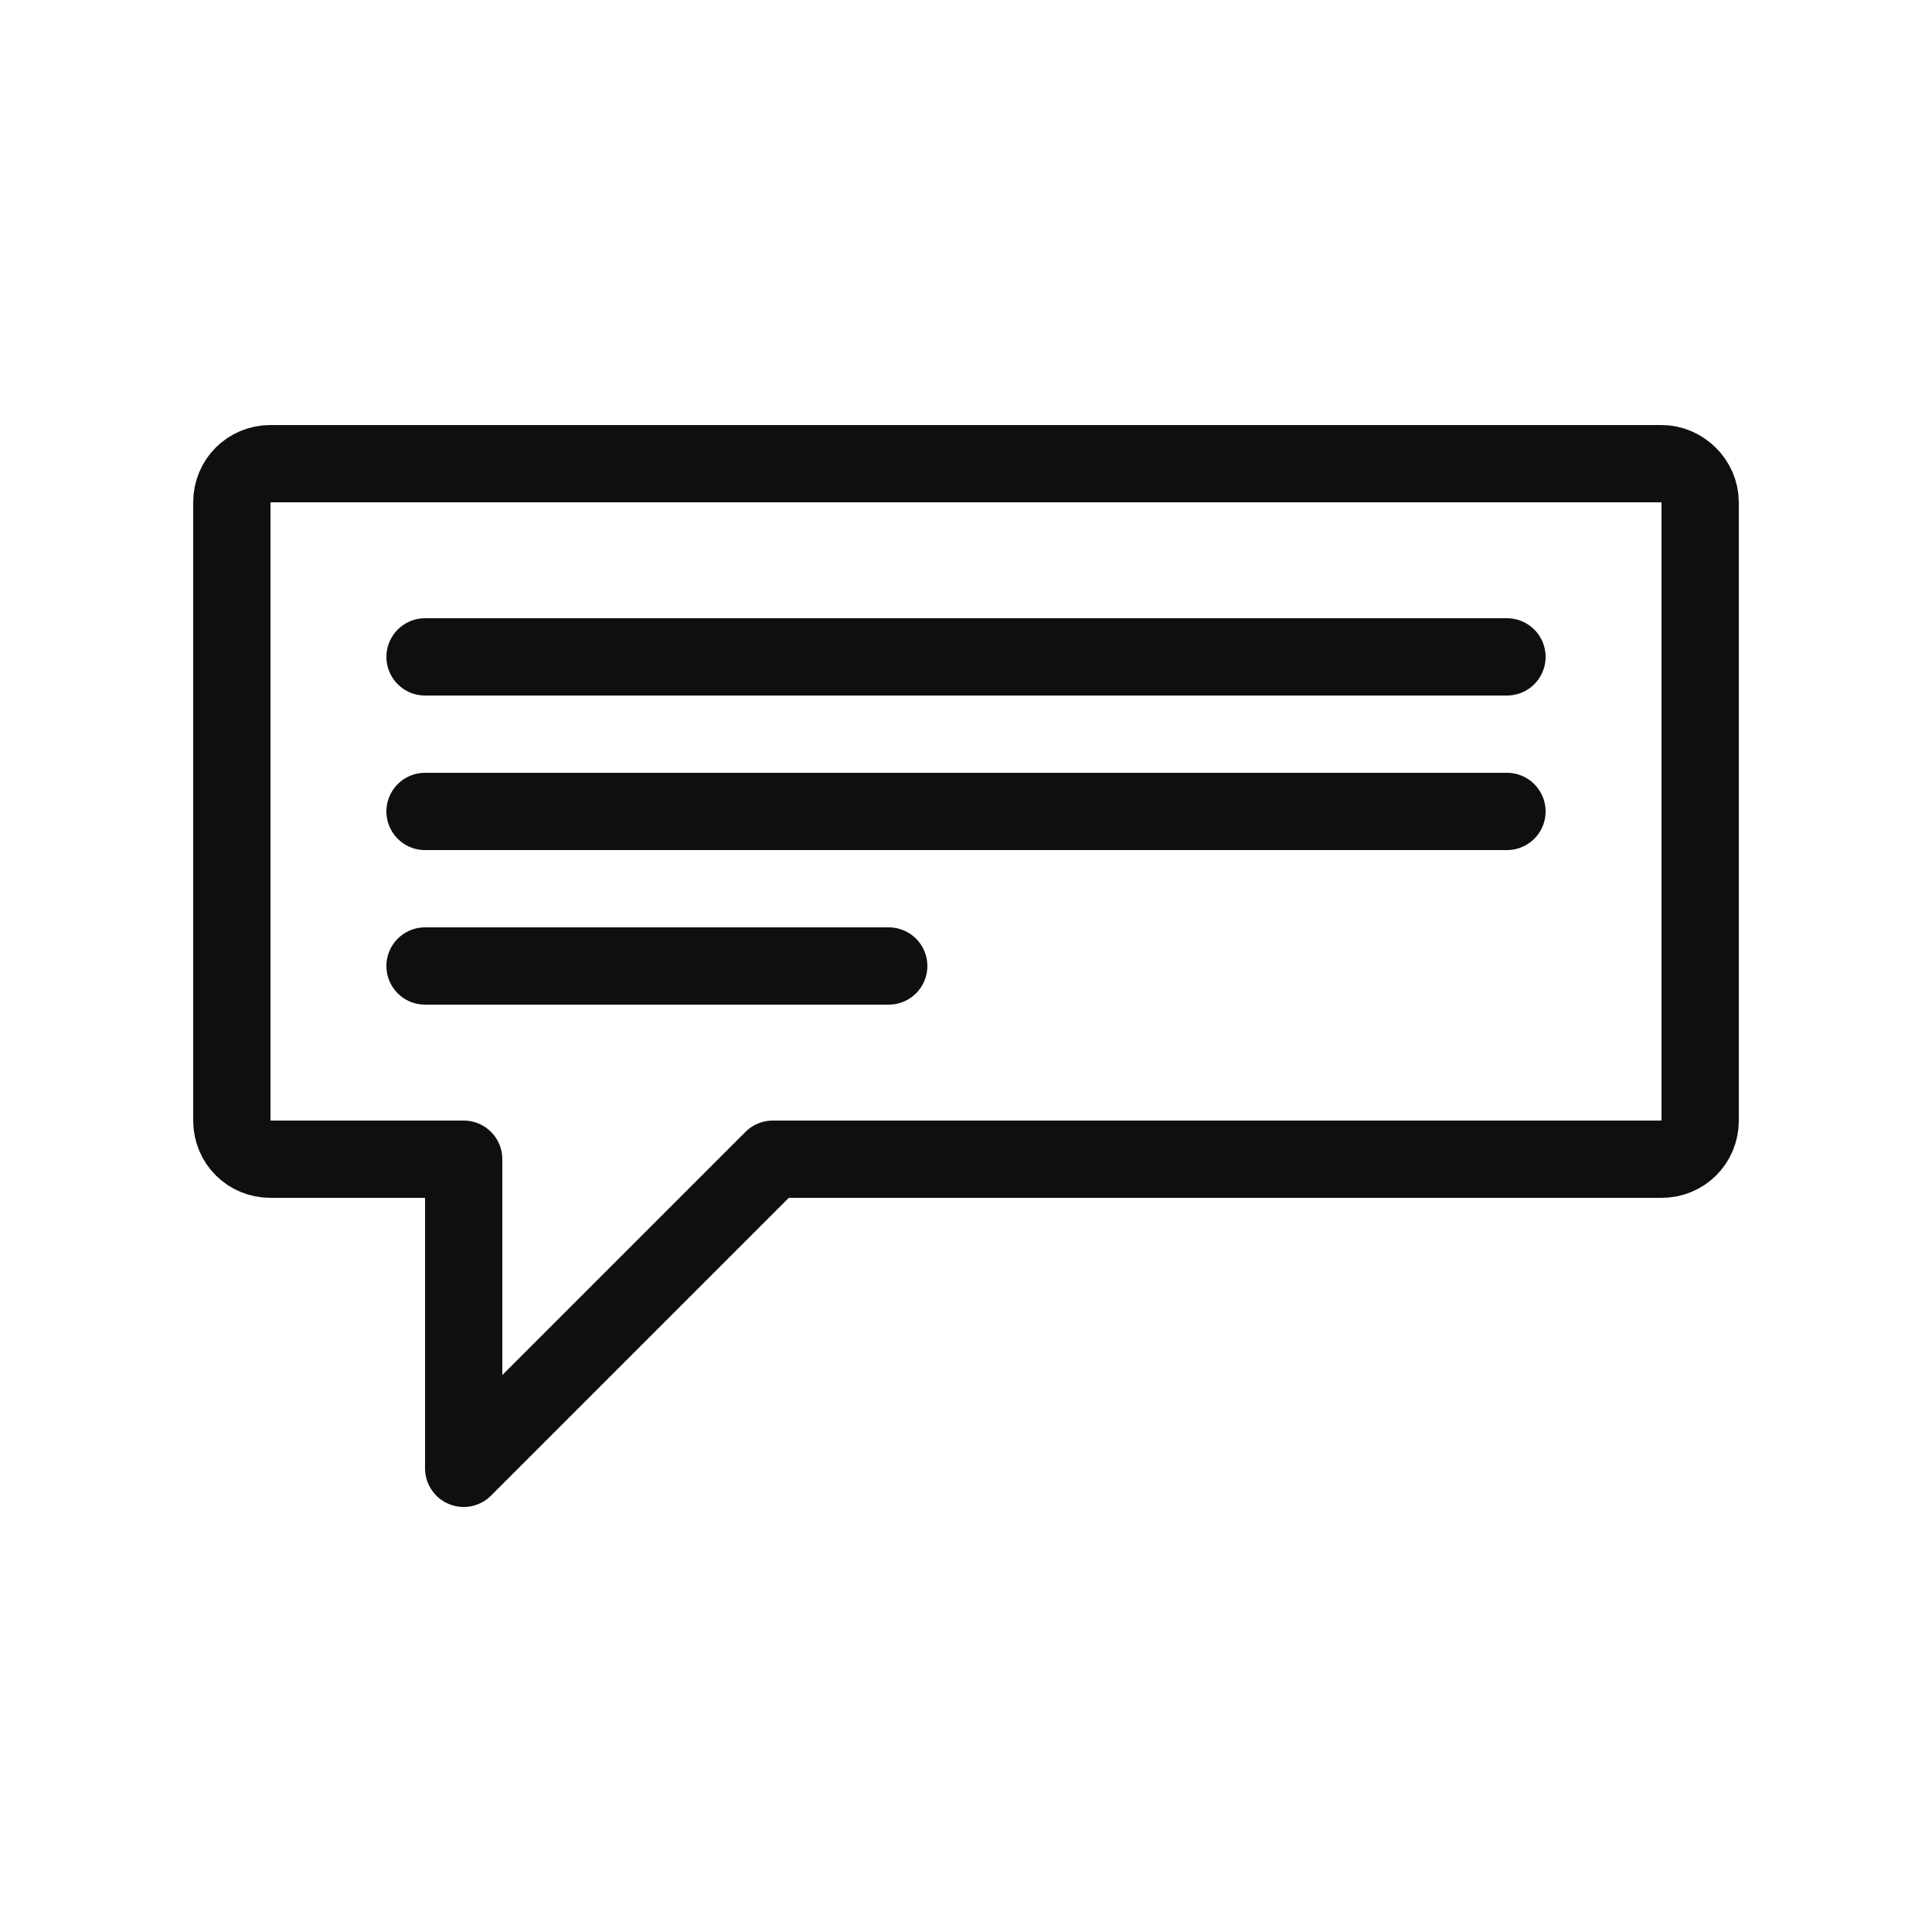 <?xml version="1.0" encoding="utf-8"?><!-- Uploaded to: SVG Repo, www.svgrepo.com, Generator: SVG Repo Mixer Tools -->
<svg width="800px" height="800px" viewBox="-0.5 0 25 25" fill="none" xmlns="http://www.w3.org/2000/svg">
<path d="M21 6H3C2.72 6 2.5 6.22 2.5 6.5V14.5C2.5 14.78 2.72 15 3 15H5.5V19L9.5 15H21C21.28 15 21.5 14.78 21.5 14.5V6.5C21.5 6.23 21.27 6 21 6Z" stroke="#0F0F0F" stroke-miterlimit="10" stroke-linecap="round" stroke-linejoin="round"/>
<path d="M5 8.5H19" stroke="#0F0F0F" stroke-miterlimit="10" stroke-linecap="round" stroke-linejoin="round"/>
<path d="M5 10.5H19" stroke="#0F0F0F" stroke-miterlimit="10" stroke-linecap="round" stroke-linejoin="round"/>
<path d="M5 12.5H11" stroke="#0F0F0F" stroke-miterlimit="10" stroke-linecap="round" stroke-linejoin="round"/>
</svg>